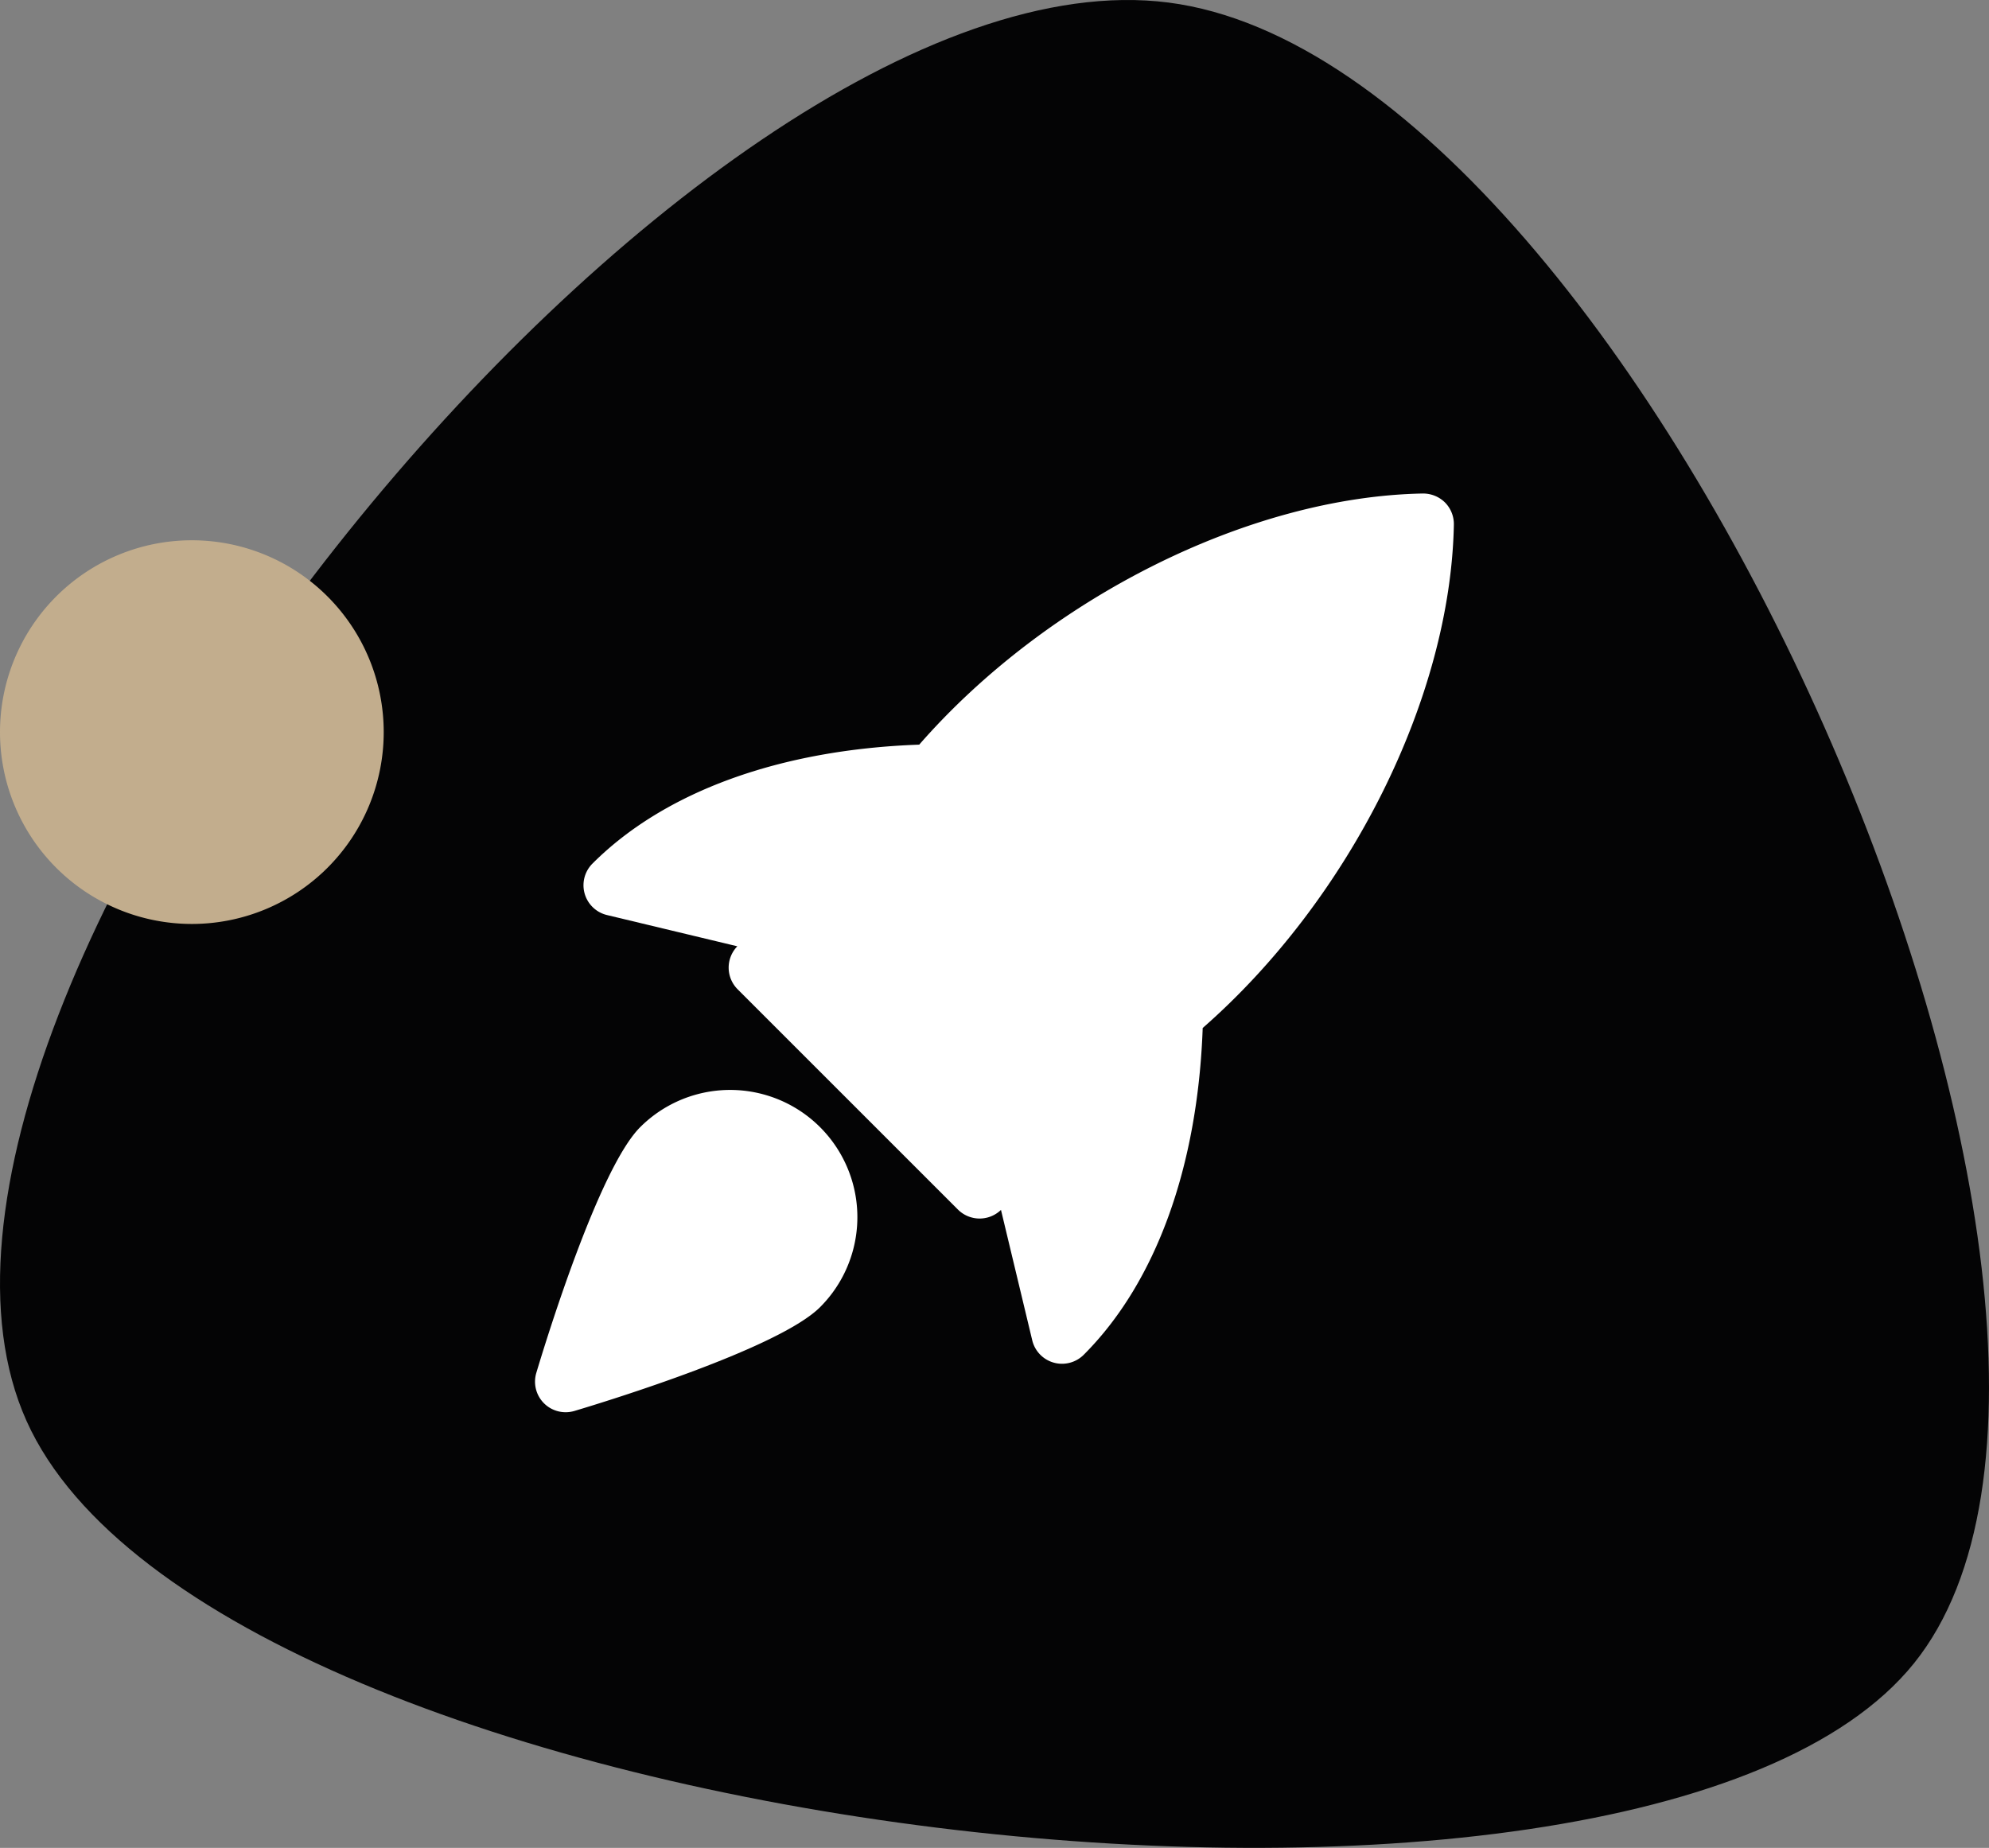 <svg xmlns="http://www.w3.org/2000/svg" width="111.394" height="103.5" viewBox="0 0 111.394 103.5">
  <rect x="0" y="0" width="111.394" height="103.5" fill="#808080" stroke="none"/>
  <g id="Groupe_119" data-name="Groupe 119" transform="translate(-13.747 -29.982)">
    <g id="image" transform="translate(13.747 29.982)">
      <g id="Path_2" data-name="Path 2" transform="translate(0 0)">
        <path id="Path-2" d="M120.943,123.143c-15.5,19.259-95.208,9.82-105.708-13.574S52.411,26.685,79.192,30.125,136.448,103.885,120.943,123.143Z" transform="translate(-13.749 -29.982)" fill="#040405"/>
      </g>
      <path id="Oval" d="M10.745,0A10.745,10.745,0,1,1,0,10.745,10.745,10.745,0,0,1,10.745,0Z" transform="translate(0 30.261)" fill="#c2ad8d"/>
    </g>
    <g id="Groupe_1569" data-name="Groupe 1569" transform="translate(-384.862 -711.389)">
      <path id="Tracé_337" data-name="Tracé 337" d="M489.469,769.513a1.748,1.748,0,0,0-1.244-.5c-9.7.182-21.014,5.843-28.2,14.066-7.771.274-14.258,2.617-18.3,6.662a1.716,1.716,0,0,0,.813,2.882l7.3,1.75-.045.048a1.715,1.715,0,0,0,.062,2.36l12.34,12.34a1.719,1.719,0,0,0,2.36.062l.049-.044,1.75,7.3a1.713,1.713,0,0,0,1.2,1.252,1.646,1.646,0,0,0,.467.065,1.721,1.721,0,0,0,1.214-.5c4.049-4.048,6.388-10.533,6.666-18.307,8.234-7.208,13.884-18.509,14.067-28.2a1.722,1.722,0,0,0-.505-1.242Zm0,0" transform="translate(-9.935 0)" fill="#fff"/>
      <path id="Tracé_338" data-name="Tracé 338" d="M434.461,926.909c-2.3,2.3-5.249,11.864-5.815,13.758a1.712,1.712,0,0,0,1.643,2.206,1.761,1.761,0,0,0,.494-.072c1.894-.566,11.452-3.509,13.757-5.815a7.126,7.126,0,1,0-10.08-10.076Zm0,0" transform="translate(0 -122.403)" fill="#fff"/>
    </g>
  </g>
</svg>
